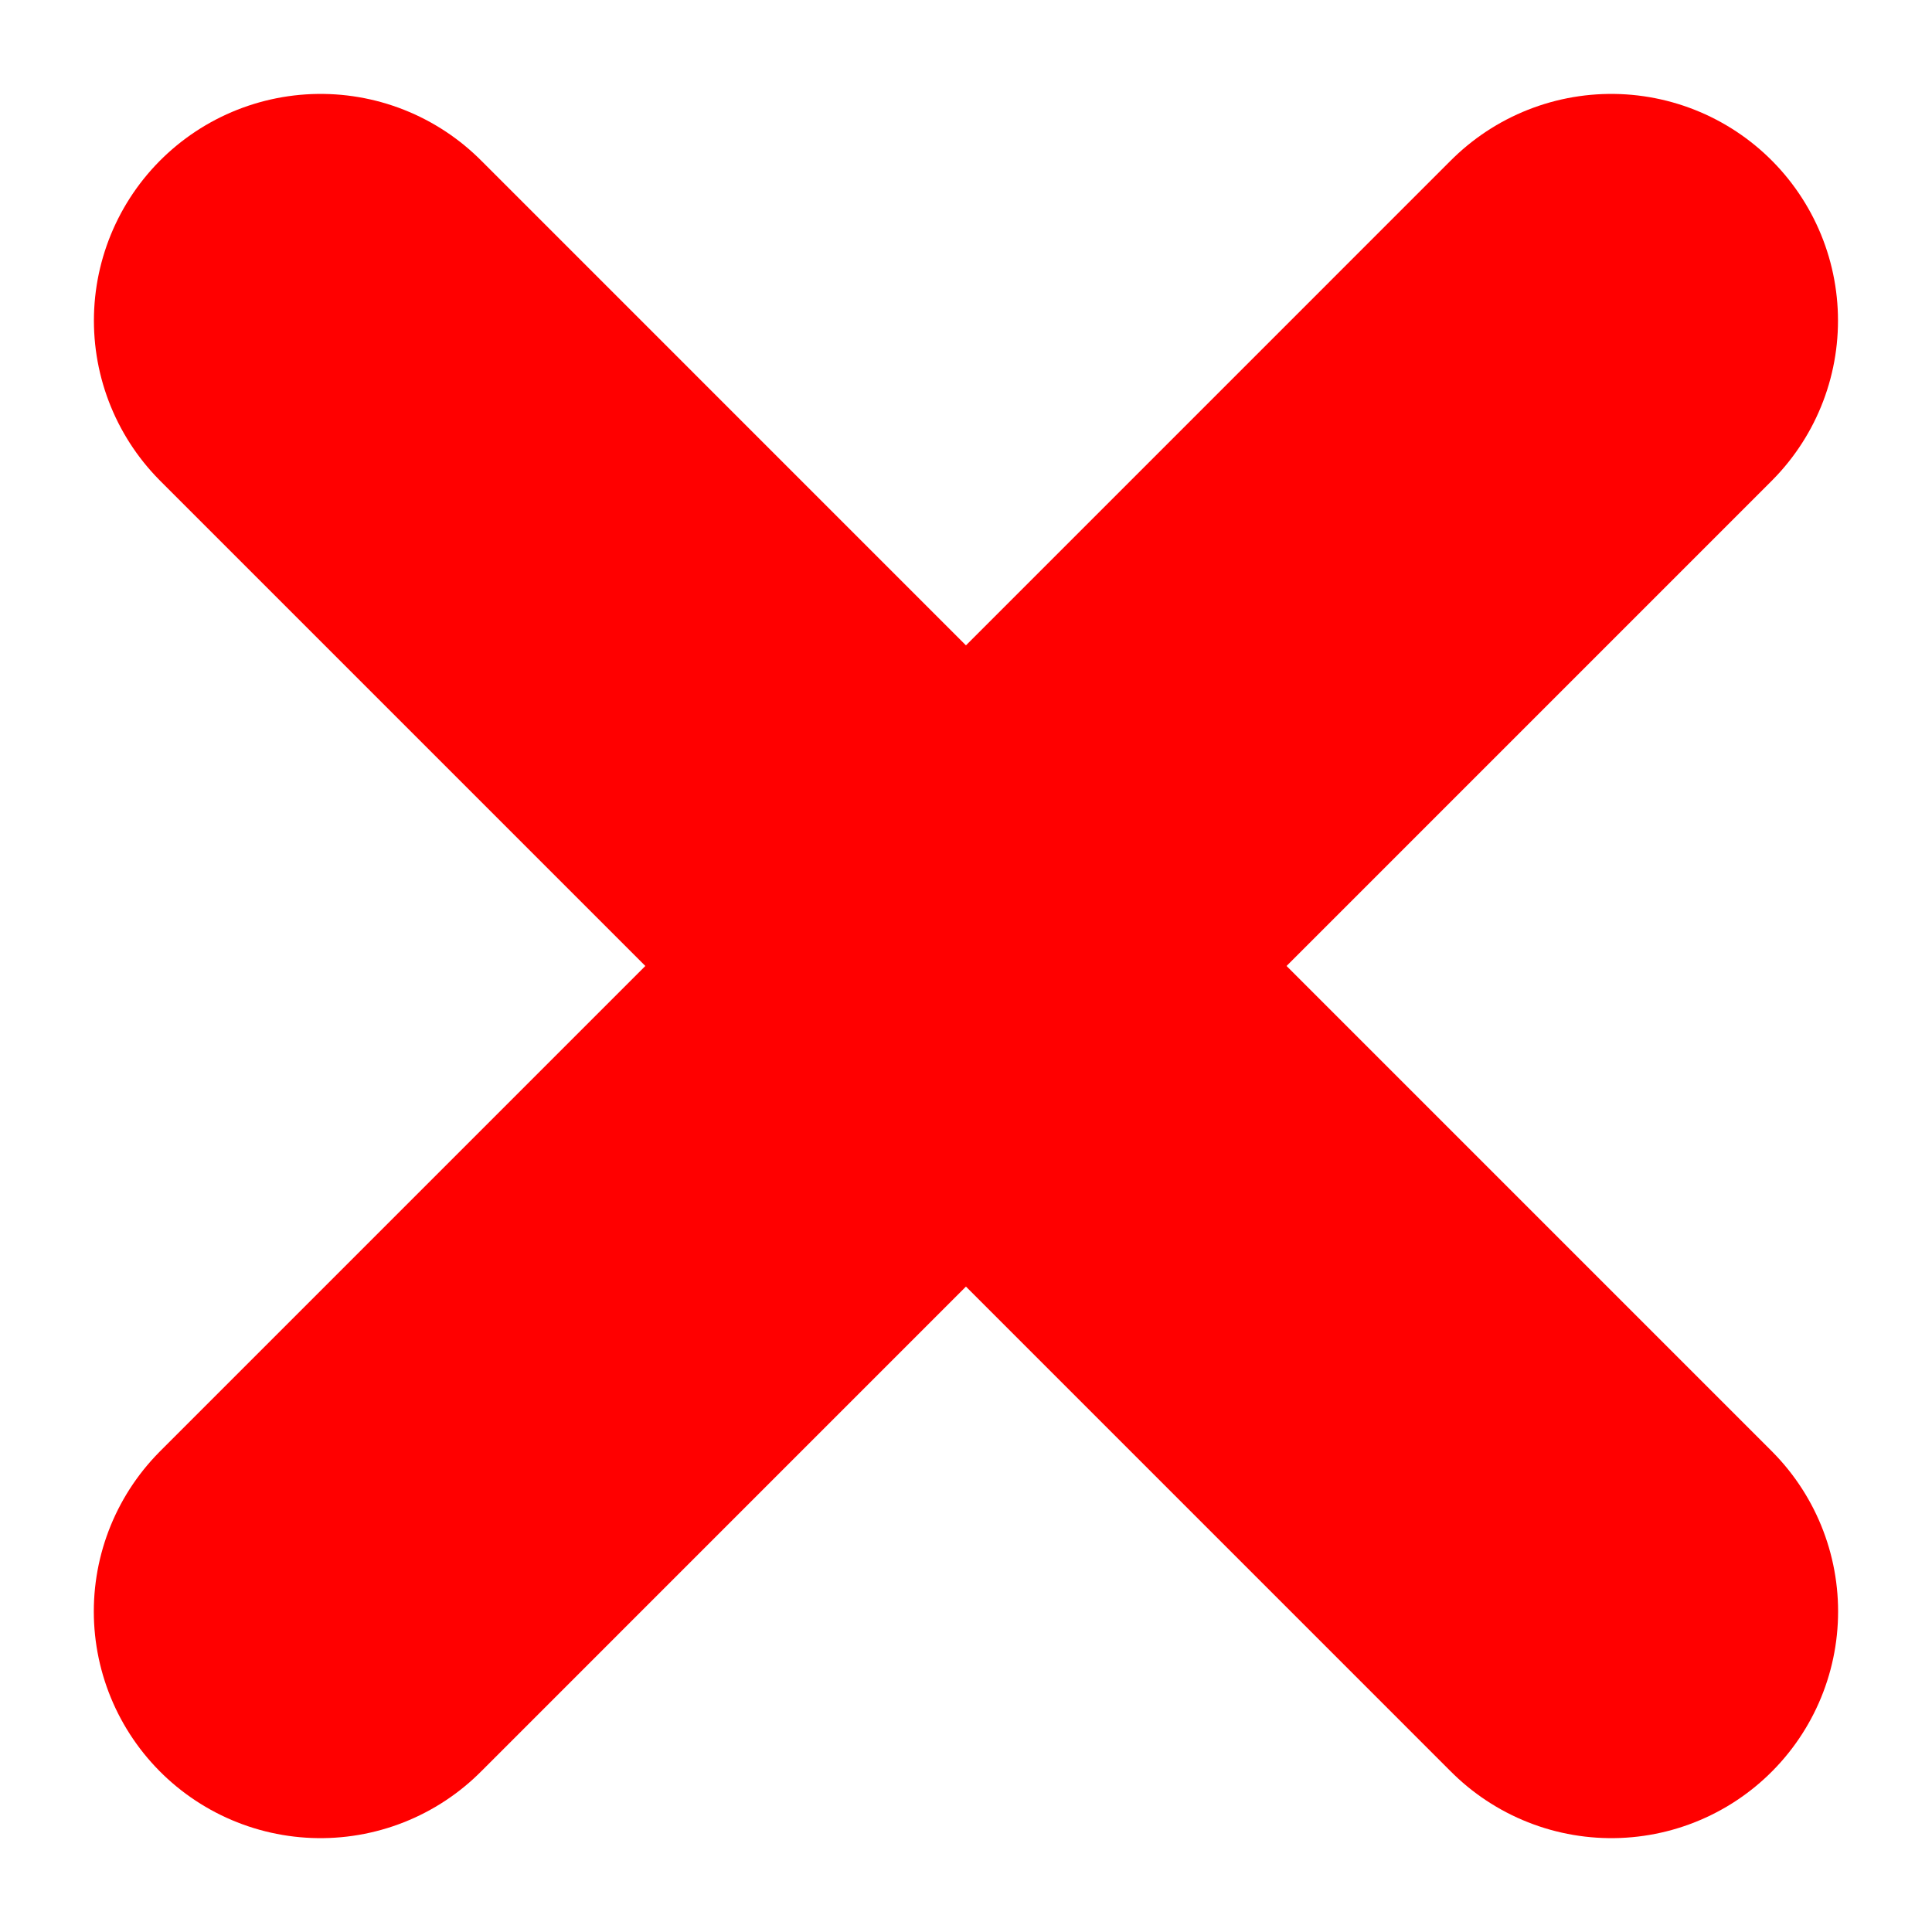 <svg xmlns="http://www.w3.org/2000/svg" width="38.349" height="38.349" viewBox="0 0 38.349 38.349">
  <g id="Group_1116" data-name="Group 1116" transform="translate(-744.817 -3316.769)">
    <path id="Path_275" data-name="Path 275" d="M751.181,3323.133l25.621,25.622" transform="translate(0)" fill="none" stroke="red" stroke-linecap="round" stroke-width="9"/>
    <path id="Path_276" data-name="Path 276" d="M776.8,3323.133l-25.621,25.622" transform="translate(0)" fill="none" stroke="red" stroke-linecap="round" stroke-width="9"/>
  </g>
</svg>
